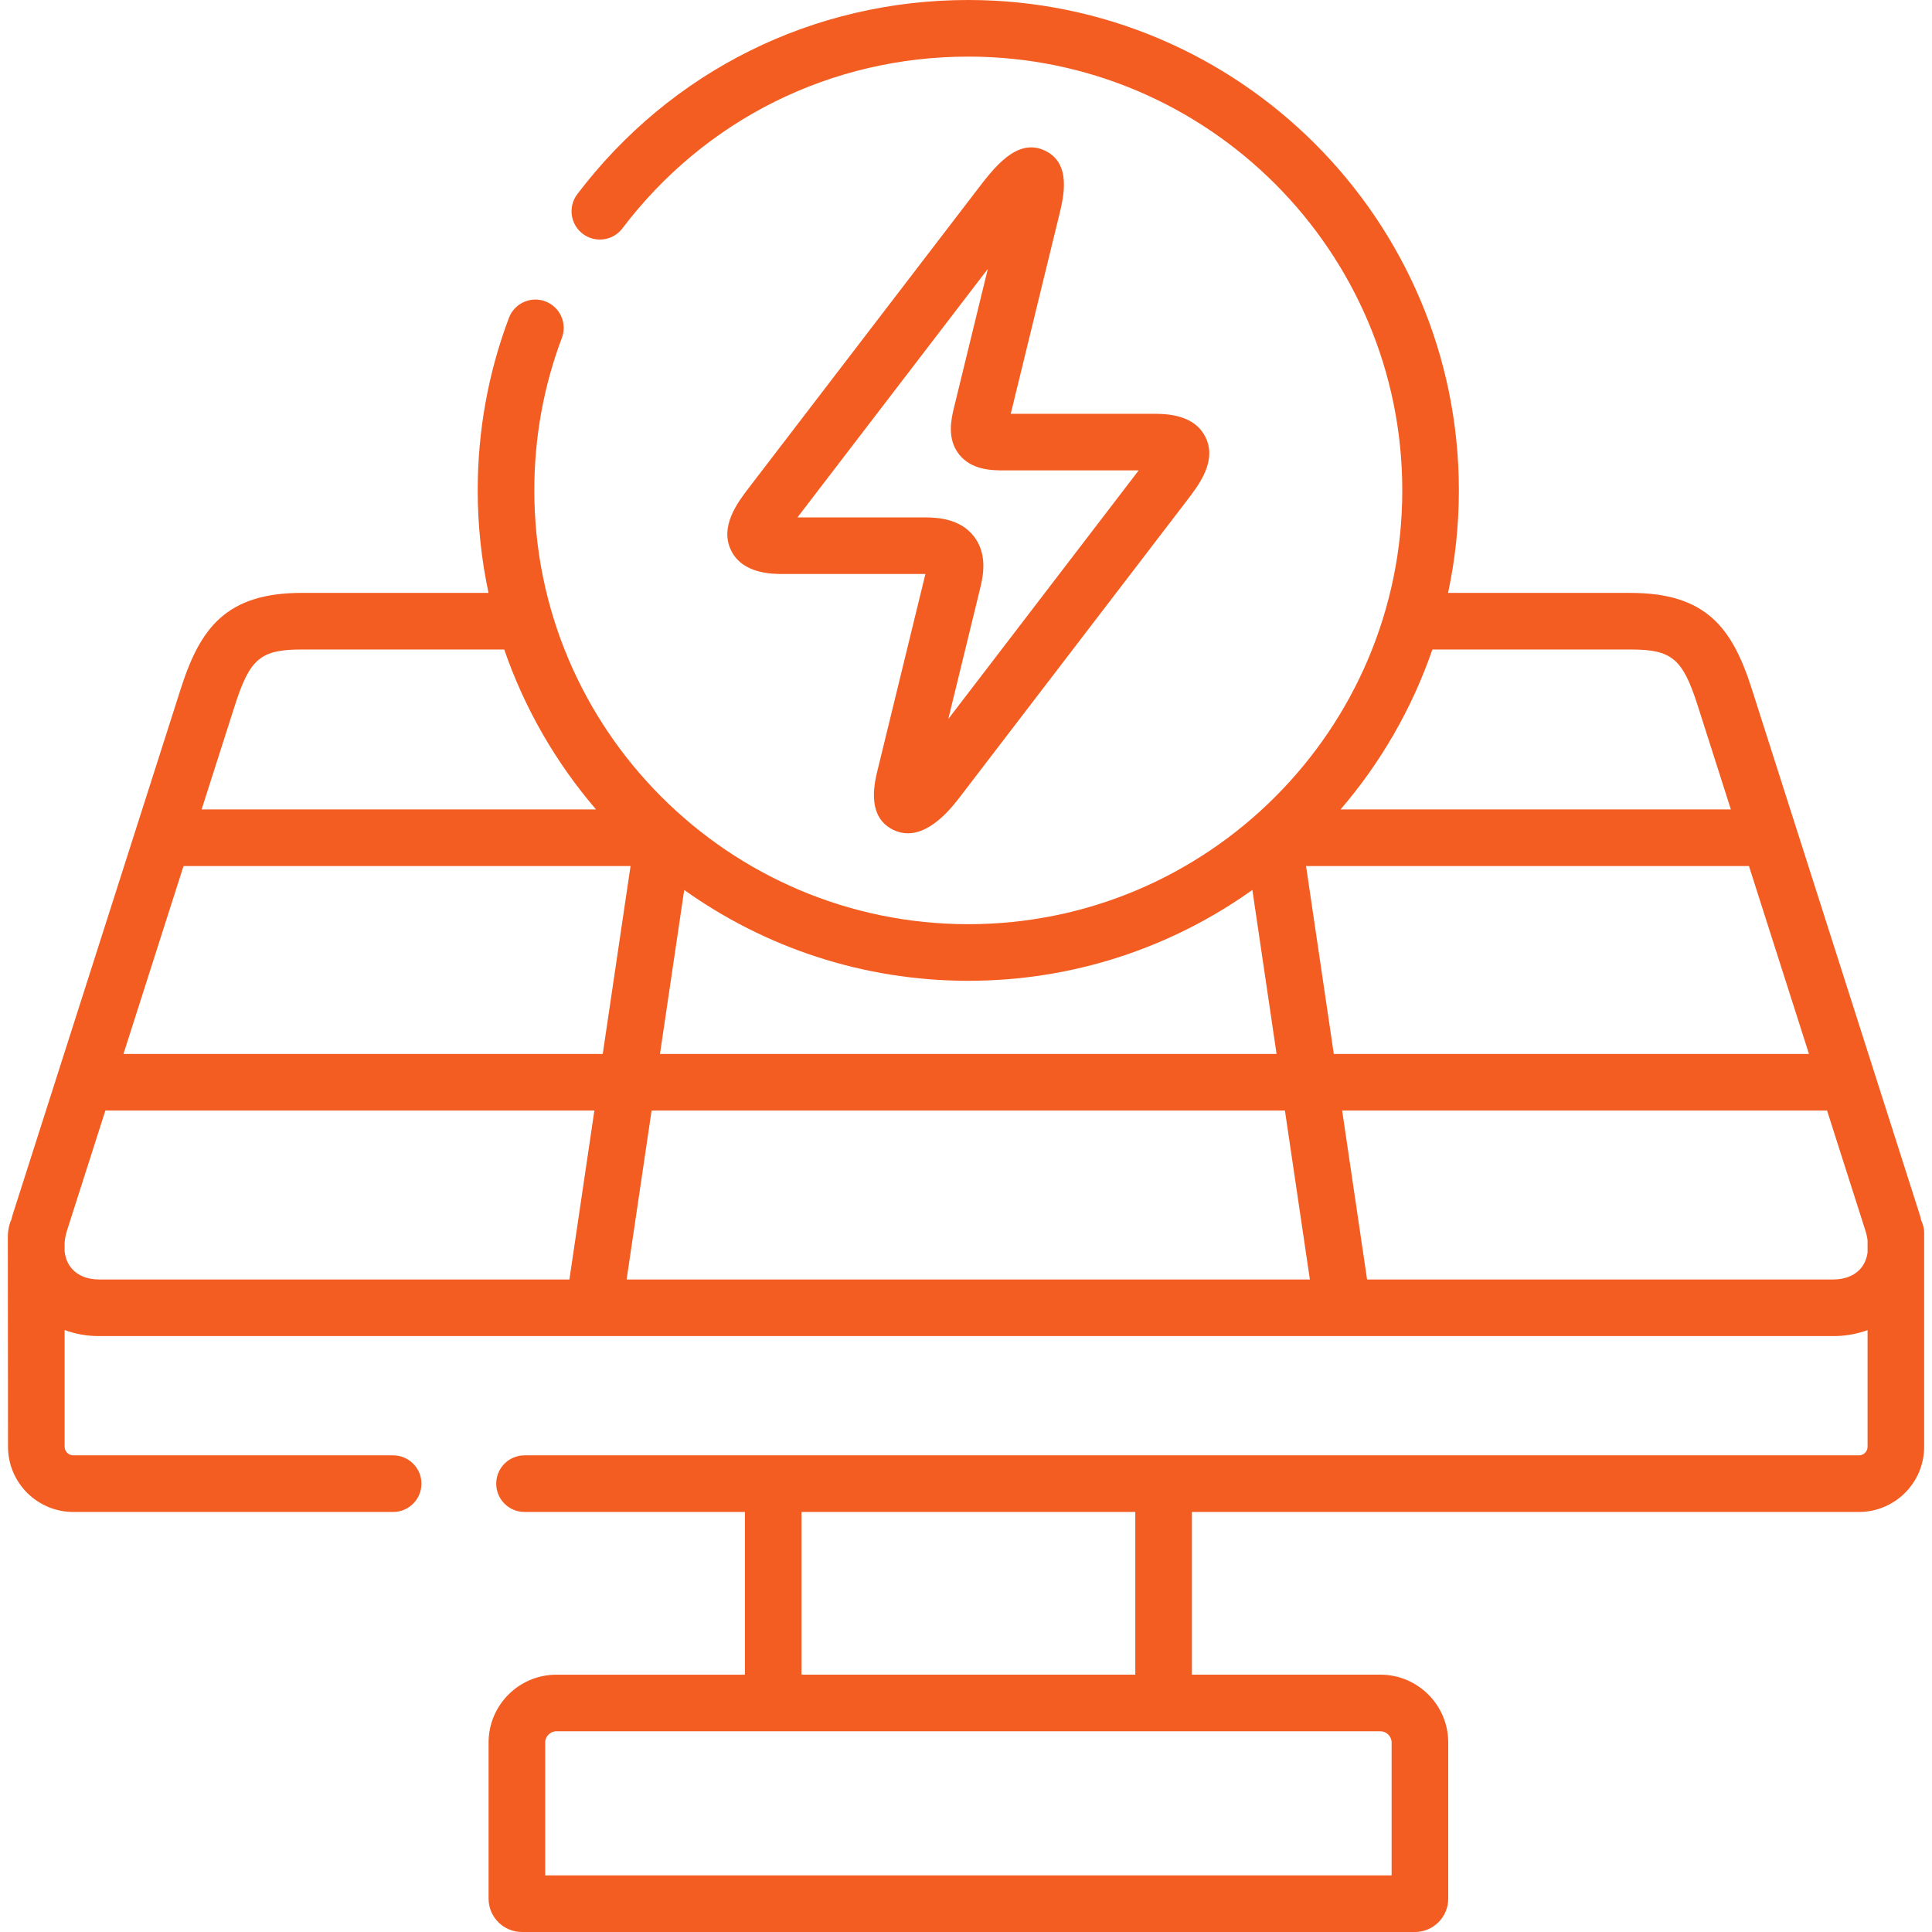 <svg width="100" height="100" viewBox="0 0 100 100" fill="none" xmlns="http://www.w3.org/2000/svg">
<g clip-path="url(#clip0_14_1576)">
<path d="M99.595 63.822C99.595 63.594 99.542 63.38 99.449 63.188C99.416 63.052 99.379 62.916 99.336 62.78L97.053 55.632C97.041 55.591 97.028 55.55 97.014 55.51L90.669 35.649C89.665 32.507 88.316 30.689 84.395 30.689H74.952C75.317 28.977 75.511 27.202 75.511 25.383C75.511 11.387 64.12 0 50.119 0C42.102 0 34.726 3.663 29.881 10.05C29.392 10.694 29.518 11.614 30.163 12.102C30.808 12.591 31.726 12.465 32.215 11.82C36.501 6.17 43.027 2.93 50.119 2.93C62.505 2.93 72.582 13.002 72.582 25.383C72.582 37.764 62.505 47.836 50.119 47.836C37.733 47.836 27.656 37.764 27.656 25.383C27.656 22.656 28.136 19.999 29.083 17.487C29.368 16.73 28.985 15.885 28.228 15.599C27.471 15.314 26.626 15.697 26.341 16.454C25.27 19.298 24.726 22.302 24.726 25.383C24.726 27.202 24.921 28.977 25.286 30.688H15.626C11.709 30.688 10.361 32.507 9.357 35.649L7.035 42.914C7.033 42.92 7.03 42.927 7.029 42.933L0.685 62.78C0.646 62.901 0.613 63.022 0.582 63.143C0.476 63.346 0.405 63.728 0.405 63.973L0.415 74.884C0.415 76.745 1.931 78.259 3.796 78.259H20.349C21.158 78.259 21.814 77.603 21.814 76.794C21.814 75.985 21.158 75.329 20.349 75.329H3.795C3.551 75.329 3.344 75.125 3.344 74.884V68.842C3.895 69.047 4.496 69.156 5.126 69.156H30.735C30.736 69.156 30.737 69.156 30.738 69.156C30.739 69.156 30.74 69.156 30.742 69.156H69.49C69.491 69.156 69.492 69.156 69.494 69.156C69.494 69.156 69.495 69.156 69.496 69.156H94.894C95.52 69.156 96.117 69.048 96.665 68.847V74.885C96.665 75.13 96.465 75.329 96.219 75.329H27.149C26.34 75.329 25.684 75.985 25.684 76.794C25.684 77.603 26.34 78.259 27.149 78.259H38.556V86.682H28.798C26.863 86.682 25.289 88.255 25.289 90.19V98.274C25.289 99.226 26.063 100 27.015 100H73.239C74.187 100 74.96 99.226 74.96 98.274V90.189C74.96 88.255 73.385 86.681 71.451 86.681H61.692V78.259H96.219C98.08 78.259 99.594 76.745 99.594 74.884V63.822H99.595ZM72.03 90.189V97.07H28.219V90.189C28.219 89.876 28.484 89.611 28.798 89.611H71.451C71.765 89.611 72.03 89.876 72.03 90.189ZM58.763 86.681H41.486V78.259H58.763V86.681ZM74.139 33.618H84.395C86.539 33.618 87.093 34.083 87.879 36.541L89.589 41.896H69.387C71.458 39.485 73.084 36.684 74.139 33.618ZM35.415 46.064C39.567 49.023 44.643 50.766 50.119 50.766C55.595 50.766 60.67 49.023 64.822 46.064L66.075 54.551H34.16L35.415 46.064ZM12.147 36.541C12.933 34.082 13.486 33.618 15.626 33.618H26.099C27.154 36.683 28.78 39.485 30.85 41.896H10.436L12.147 36.541ZM29.472 66.226H5.127C4.479 66.226 3.951 65.991 3.639 65.564C3.474 65.338 3.377 65.066 3.344 64.763V64.309C3.363 64.105 3.405 63.892 3.475 63.672L5.454 57.481H30.765L29.472 66.226ZM6.391 54.551L9.499 44.826H32.637L31.198 54.551H6.391ZM32.434 66.226L33.727 57.481H66.507L67.799 66.226H32.434ZM67.601 44.826H90.525L93.632 54.551H69.037L67.601 44.826ZM96.665 64.837C96.625 65.11 96.533 65.357 96.382 65.564C96.07 65.991 95.541 66.226 94.894 66.226H70.76L69.469 57.481H94.568L96.545 63.672C96.603 63.851 96.642 64.026 96.665 64.196V64.837H96.665Z" fill="#F35D22"/>
<path d="M54.089 7.798C52.644 7.11 51.469 8.653 50.527 9.889L38.763 25.245C38.189 25.995 37.229 27.25 37.845 28.497C38.444 29.71 39.974 29.71 40.55 29.71H47.858C47.871 29.71 47.885 29.71 47.899 29.71L45.386 40.012C45.023 41.521 45.312 42.512 46.244 42.957C46.498 43.079 46.748 43.131 46.992 43.131C48.239 43.131 49.297 41.755 49.689 41.245L61.453 25.883C62.07 25.076 63.003 23.856 62.395 22.626C61.798 21.418 60.304 21.418 59.665 21.418H52.316L54.828 11.119C55.054 10.189 55.474 8.457 54.089 7.798ZM58.938 24.348L49.083 37.217L50.752 30.375C50.925 29.659 51.075 28.608 50.398 27.749C49.714 26.88 48.62 26.78 47.858 26.78H41.277L51.13 13.918L49.385 21.07C49.239 21.678 48.994 22.696 49.641 23.518C50.295 24.348 51.374 24.348 52.018 24.348L58.938 24.348Z" fill="#F35D22"/>
</g>
<defs>
<clipPath id="clip0_14_1576">
<rect width="100" height="100" fill="white"/>
</clipPath>
</defs>
</svg>
